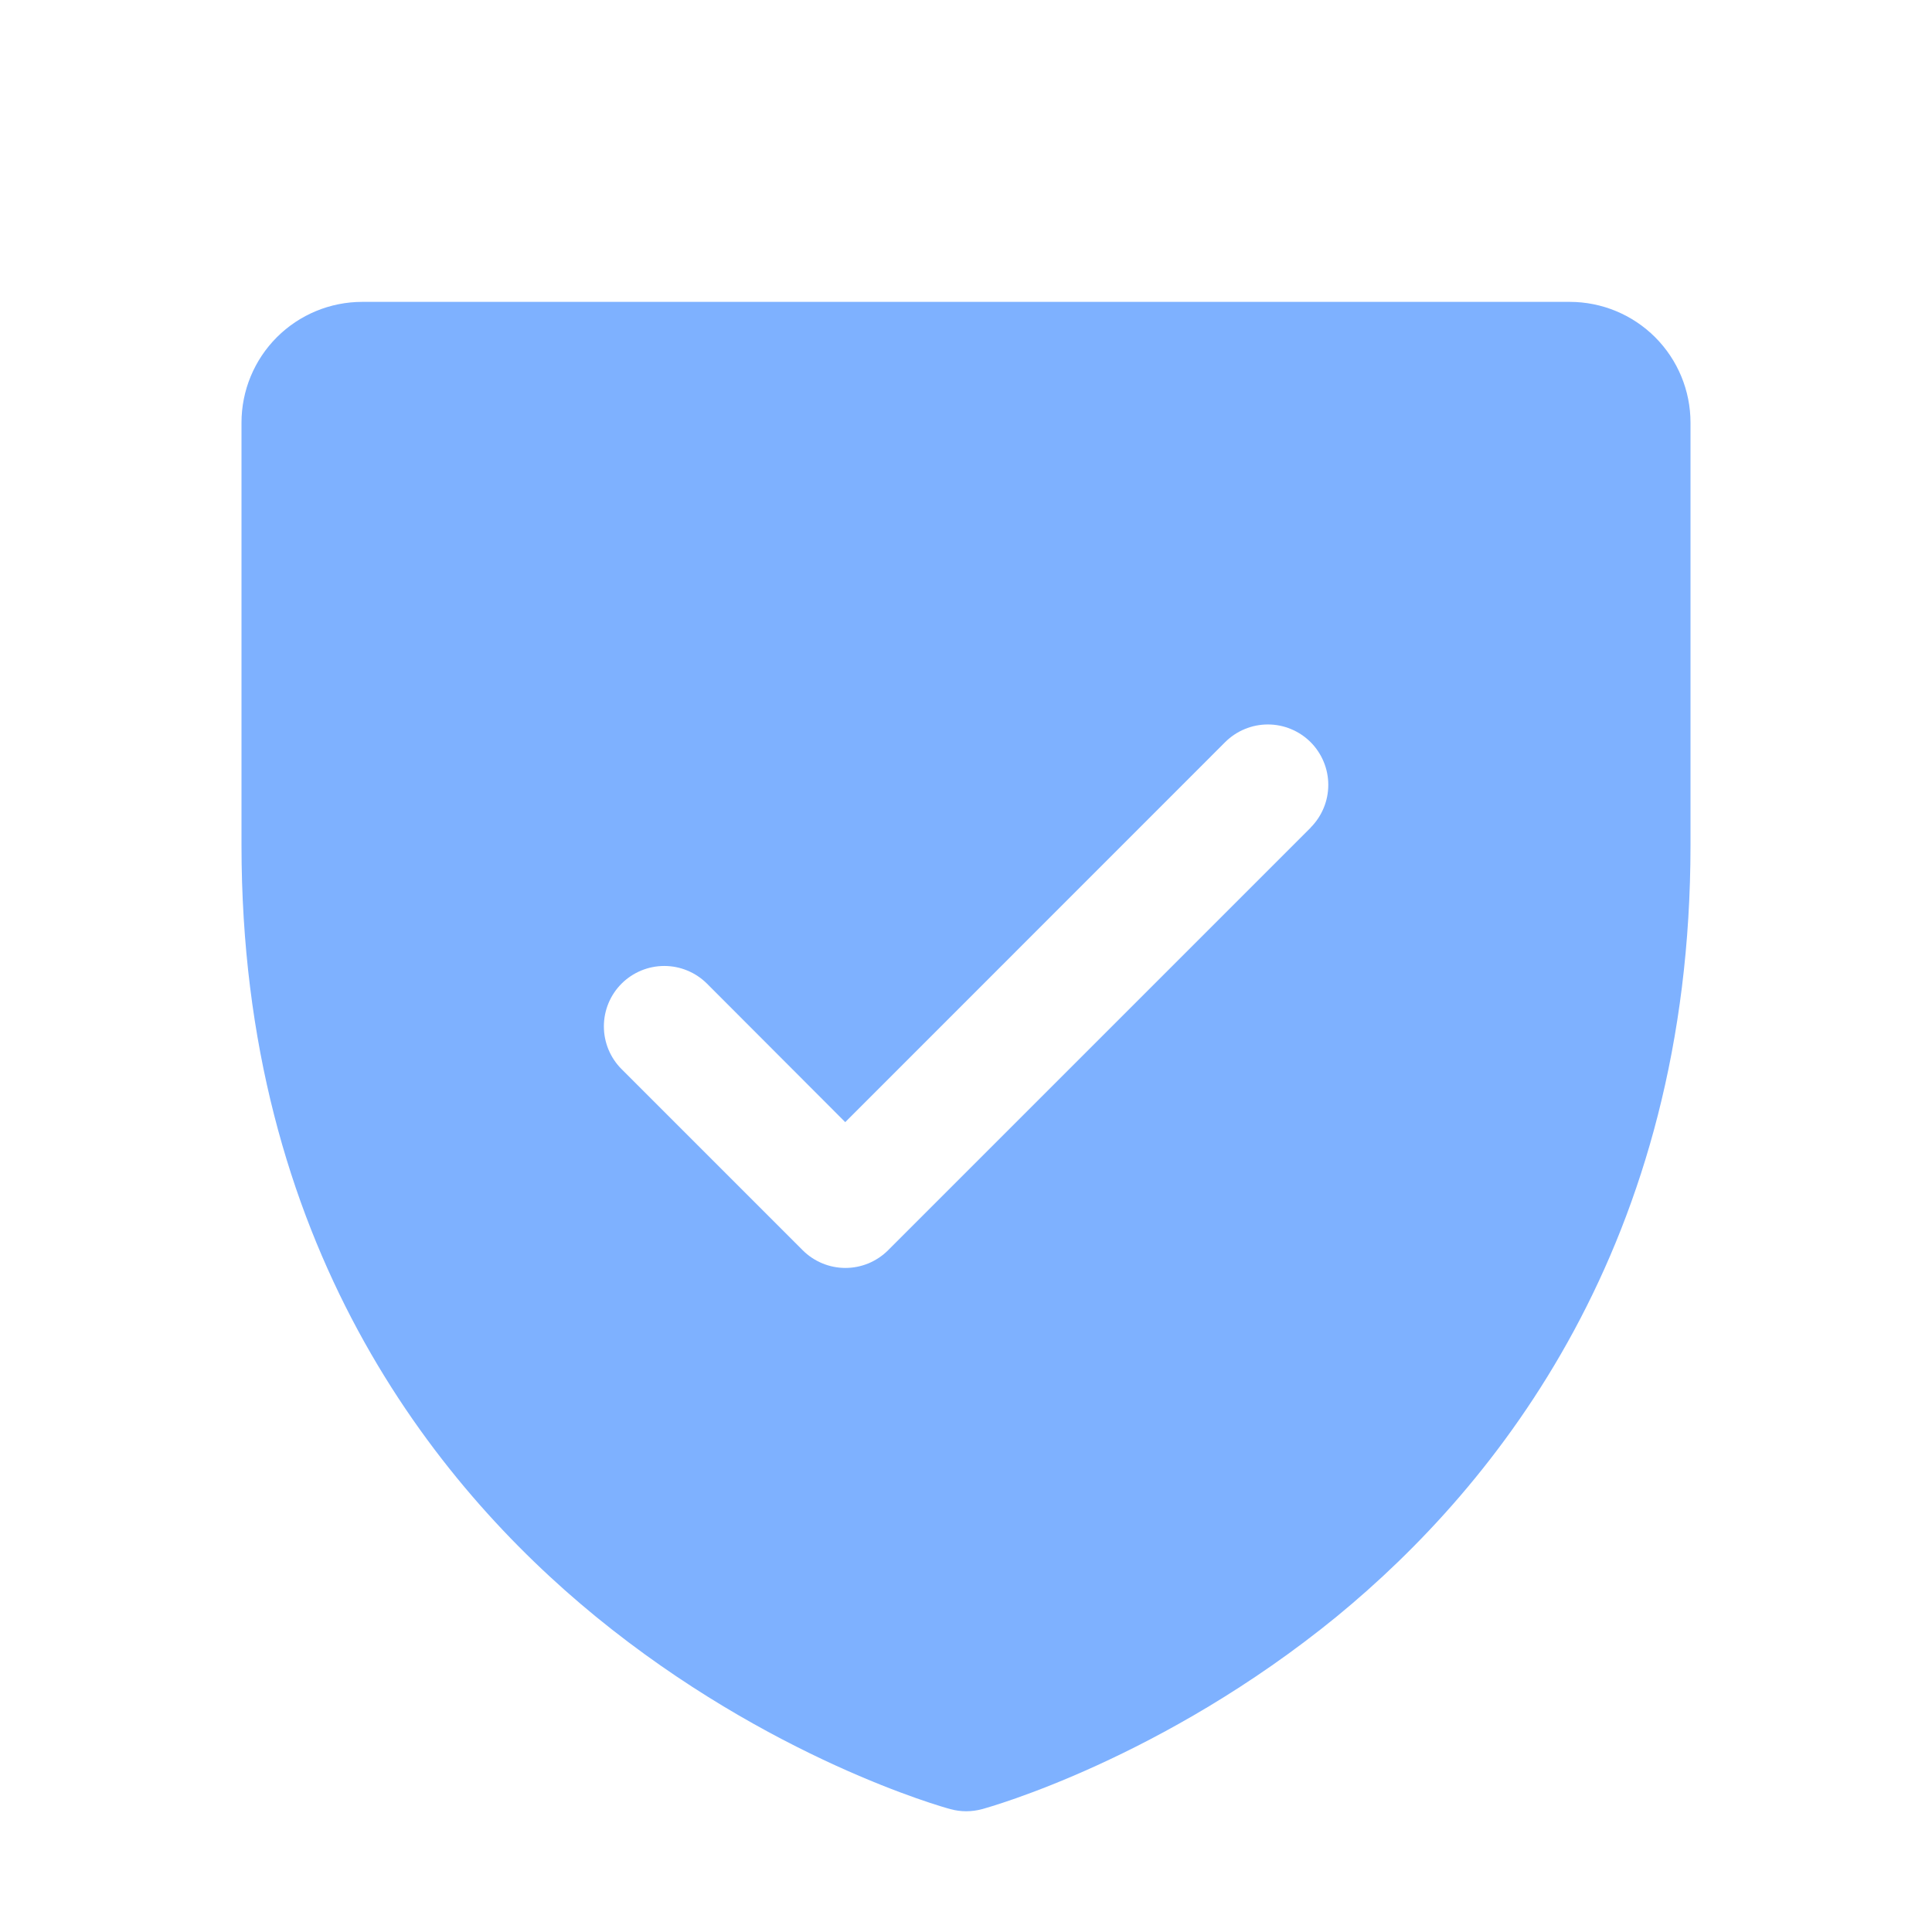 <svg width="60" height="60" viewBox="0 0 60 60" fill="none" xmlns="http://www.w3.org/2000/svg">
<g clip-path="url(#clip0_1822_7860)">
<path d="M48.75 9.375H11.25C10.255 9.375 9.302 9.77 8.598 10.473C7.895 11.177 7.5 12.13 7.5 13.125V26.25C7.5 38.606 13.481 46.094 18.499 50.201C23.904 54.621 29.28 56.121 29.515 56.184C29.837 56.272 30.177 56.272 30.499 56.184C30.734 56.121 36.103 54.621 41.515 50.201C46.519 46.094 52.5 38.606 52.5 26.25V13.125C52.5 12.13 52.105 11.177 51.402 10.473C50.698 9.77 49.745 9.375 48.75 9.375ZM40.706 25.702L27.581 38.827C27.407 39.001 27.2 39.139 26.973 39.234C26.745 39.328 26.501 39.377 26.255 39.377C26.008 39.377 25.764 39.328 25.537 39.234C25.309 39.139 25.102 39.001 24.928 38.827L19.303 33.202C18.951 32.85 18.754 32.373 18.754 31.875C18.754 31.377 18.951 30.9 19.303 30.548C19.655 30.197 20.132 29.999 20.63 29.999C21.127 29.999 21.604 30.197 21.956 30.548L26.25 34.849L38.048 23.048C38.223 22.874 38.429 22.736 38.657 22.642C38.885 22.547 39.129 22.499 39.375 22.499C39.621 22.499 39.865 22.547 40.093 22.642C40.321 22.736 40.527 22.874 40.702 23.048C40.876 23.223 41.014 23.43 41.108 23.657C41.203 23.885 41.251 24.129 41.251 24.375C41.251 24.621 41.203 24.865 41.108 25.093C41.014 25.32 40.876 25.527 40.702 25.702H40.706Z" fill="#7EB1FF"/>
</g>
<defs>
<clipPath id="clip0_1822_7860">
<rect width="60" height="60" fill="white"/>
</clipPath>
</defs>
</svg>
